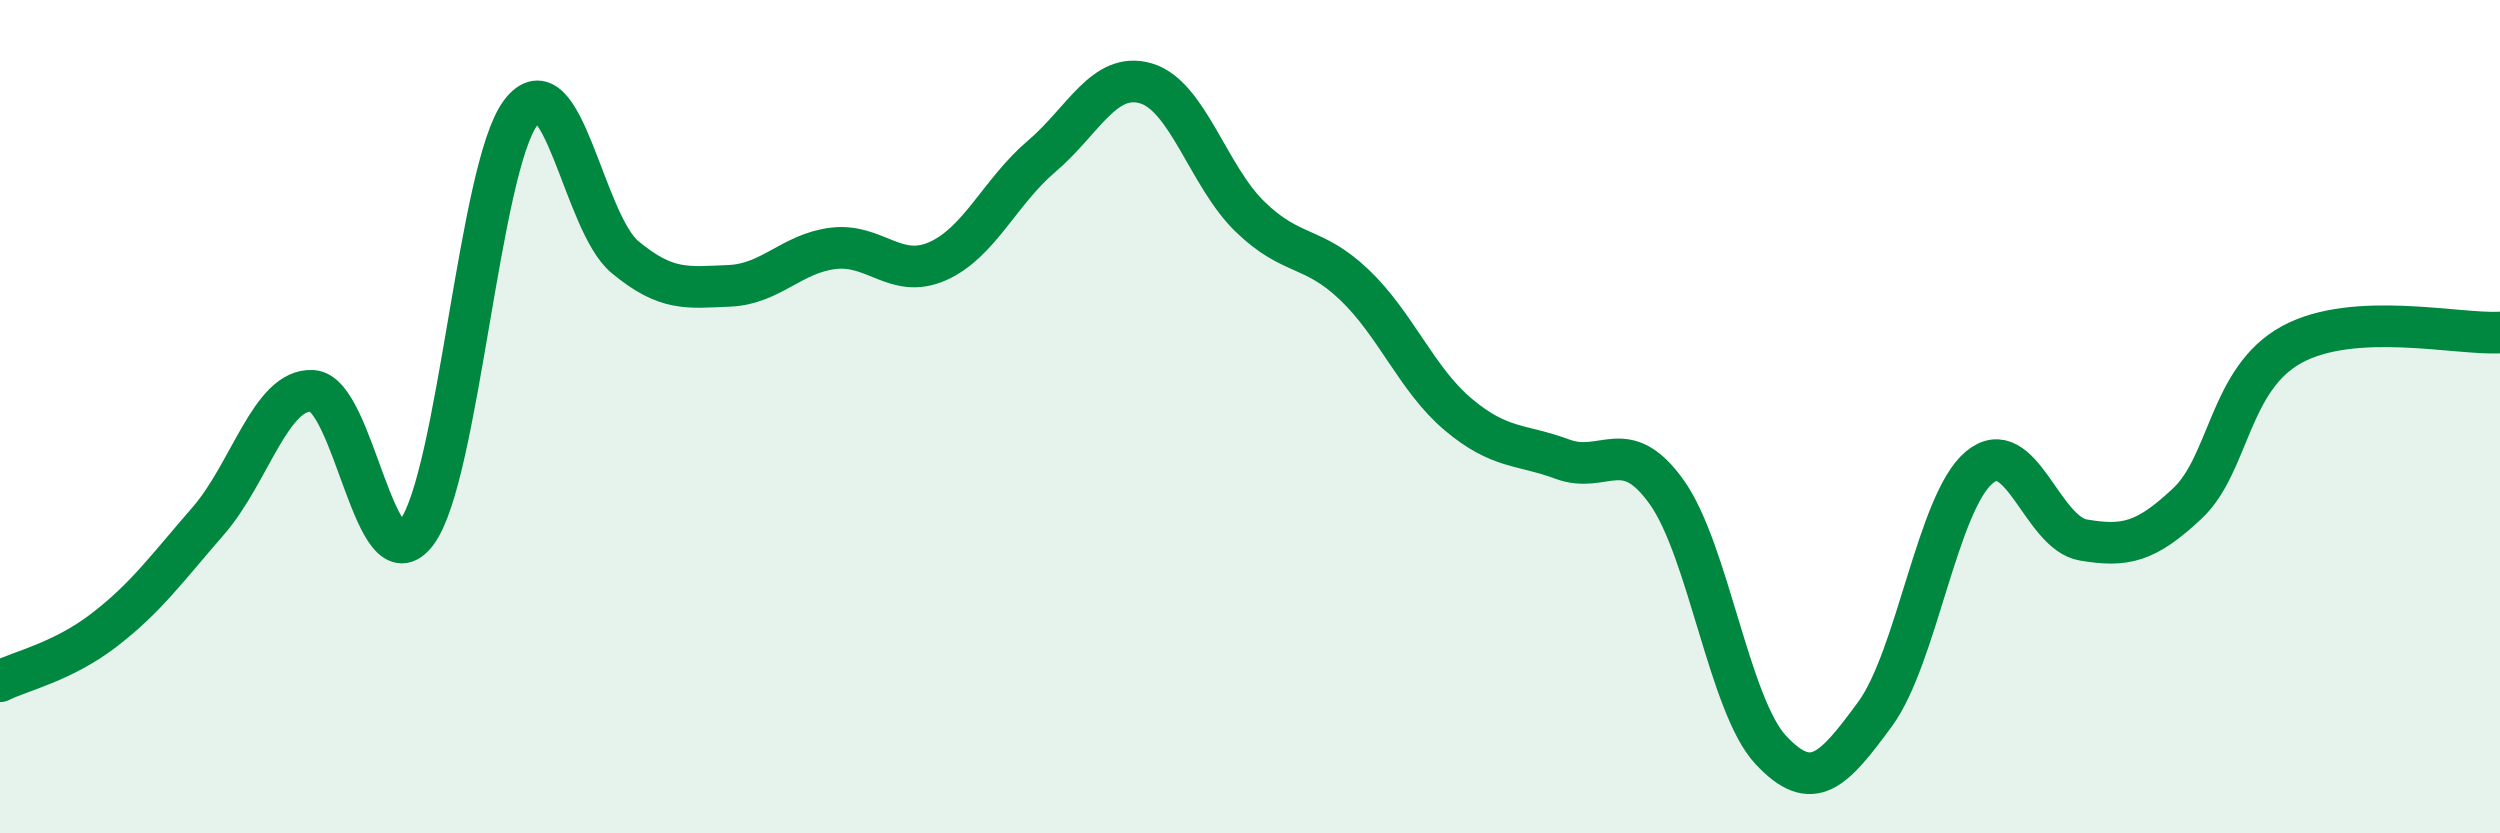 
    <svg width="60" height="20" viewBox="0 0 60 20" xmlns="http://www.w3.org/2000/svg">
      <path
        d="M 0,16.35 C 0.5,16.1 1.5,15.89 2.5,15.12 C 3.5,14.35 4,13.65 5,12.5 C 6,11.35 6.5,9.32 7.5,9.38 C 8.5,9.44 9,14.12 10,12.78 C 11,11.44 11.5,4.02 12.5,2.7 C 13.5,1.38 14,5.34 15,6.17 C 16,7 16.5,6.9 17.5,6.86 C 18.5,6.82 19,6.08 20,5.96 C 21,5.84 21.5,6.71 22.5,6.27 C 23.5,5.83 24,4.6 25,3.75 C 26,2.9 26.5,1.71 27.5,2 C 28.5,2.29 29,4.23 30,5.2 C 31,6.17 31.5,5.88 32.5,6.83 C 33.5,7.78 34,9.11 35,9.95 C 36,10.79 36.5,10.65 37.5,11.02 C 38.5,11.39 39,10.41 40,11.81 C 41,13.21 41.5,16.93 42.5,18 C 43.5,19.07 44,18.5 45,17.14 C 46,15.78 46.5,12.06 47.5,11.22 C 48.5,10.38 49,12.79 50,12.96 C 51,13.13 51.5,13.02 52.5,12.08 C 53.5,11.14 53.5,9.09 55,8.27 C 56.5,7.45 59,8.04 60,7.98L60 20L0 20Z"
        fill="#008740"
        opacity="0.1"
        stroke-linecap="round"
        stroke-linejoin="round"
      />
      <path
        d="M 0,16.35 C 0.5,16.1 1.5,15.89 2.5,15.12 C 3.5,14.35 4,13.65 5,12.5 C 6,11.35 6.5,9.32 7.5,9.38 C 8.5,9.44 9,14.12 10,12.78 C 11,11.44 11.5,4.02 12.5,2.7 C 13.5,1.38 14,5.34 15,6.17 C 16,7 16.5,6.9 17.5,6.86 C 18.5,6.82 19,6.08 20,5.96 C 21,5.84 21.5,6.71 22.5,6.27 C 23.5,5.83 24,4.6 25,3.75 C 26,2.9 26.5,1.71 27.5,2 C 28.5,2.29 29,4.23 30,5.2 C 31,6.17 31.5,5.88 32.5,6.83 C 33.5,7.78 34,9.11 35,9.95 C 36,10.79 36.5,10.65 37.5,11.02 C 38.5,11.39 39,10.41 40,11.81 C 41,13.21 41.5,16.93 42.5,18 C 43.5,19.07 44,18.5 45,17.14 C 46,15.78 46.5,12.06 47.5,11.22 C 48.5,10.38 49,12.79 50,12.96 C 51,13.13 51.5,13.02 52.5,12.08 C 53.5,11.14 53.5,9.09 55,8.27 C 56.5,7.45 59,8.04 60,7.98"
        stroke="#008740"
        stroke-width="1"
        fill="none"
        stroke-linecap="round"
        stroke-linejoin="round"
      />
    </svg>
  